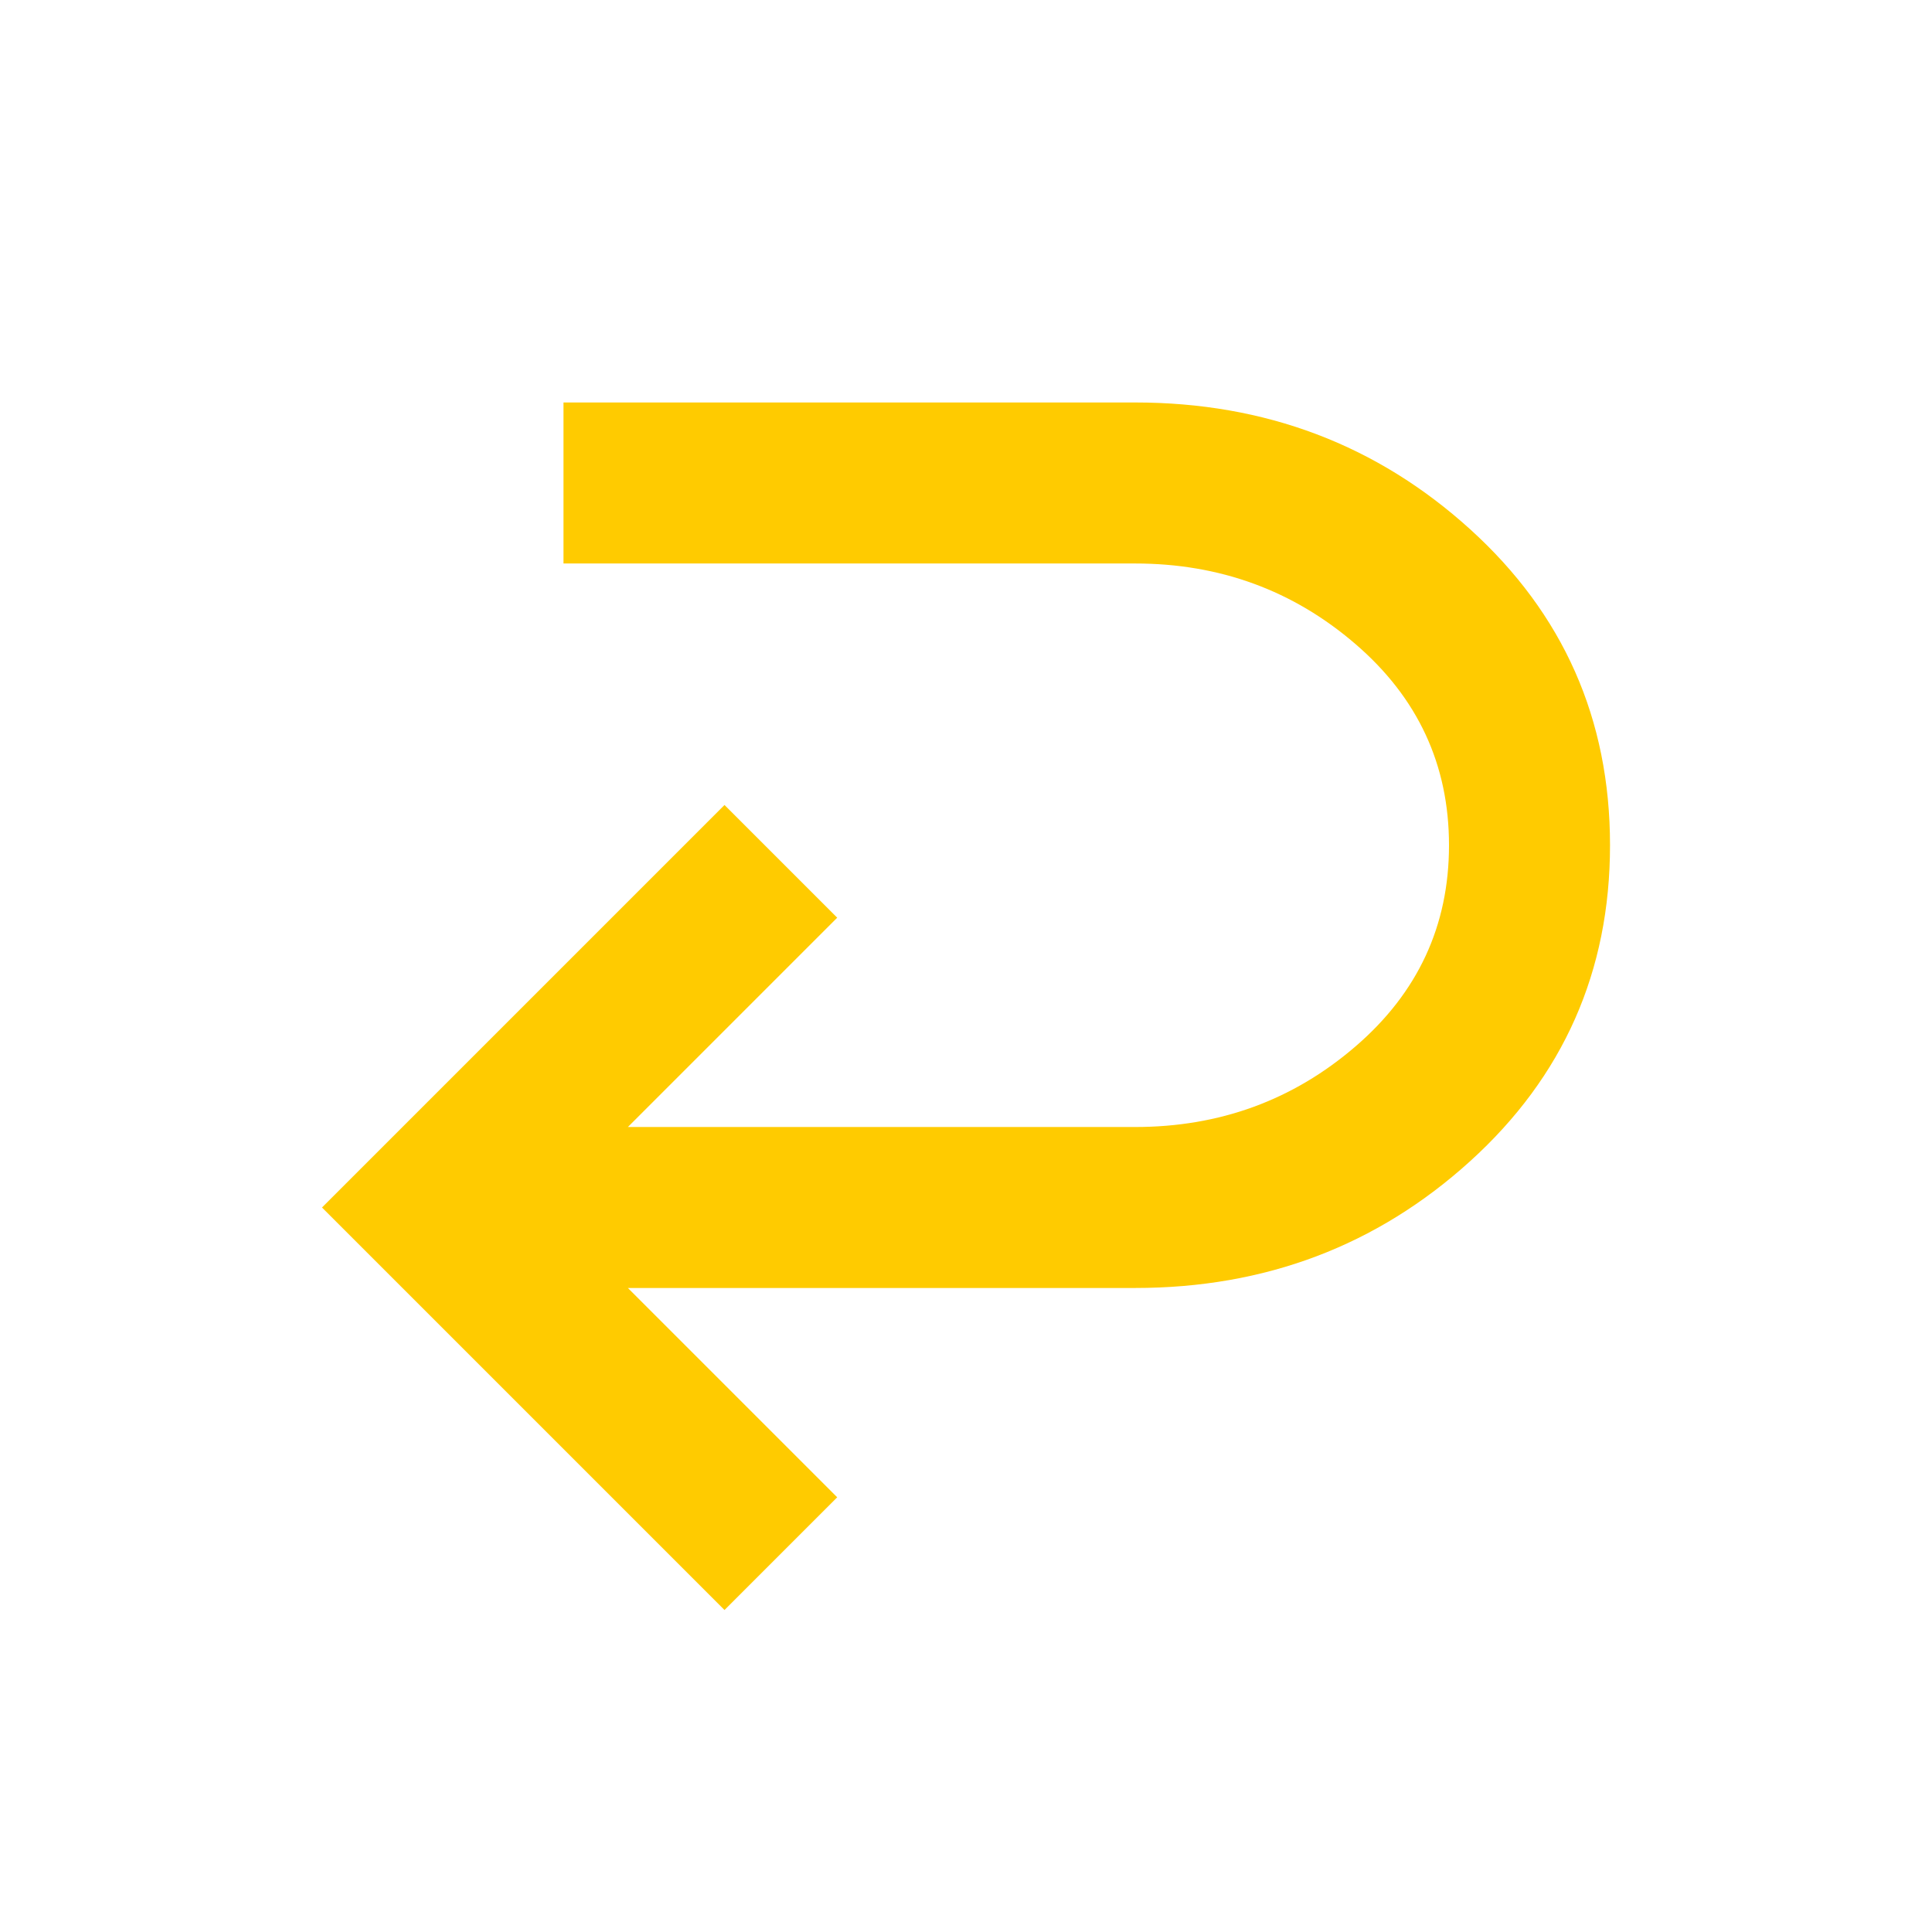 <?xml version="1.0" encoding="UTF-8"?>
<!DOCTYPE svg PUBLIC "-//W3C//DTD SVG 1.1//EN" "http://www.w3.org/Graphics/SVG/1.1/DTD/svg11.dtd">
<!-- Creator: CorelDRAW -->
<svg xmlns="http://www.w3.org/2000/svg" xml:space="preserve" width="512px" height="512px" version="1.1" style="shape-rendering:geometricPrecision; text-rendering:geometricPrecision; image-rendering:optimizeQuality; fill-rule:evenodd; clip-rule:evenodd"
viewBox="0 0 512 512"
 xmlns:xlink="http://www.w3.org/1999/xlink">
 <defs>
  <style type="text/css">
   <![CDATA[
    .fil2 {fill:none}
    .fil1 {fill:#FFCB00}
    .fil0 {fill:#D9D9D9;fill-opacity:0}
   ]]>
  </style>
   <clipPath id="id0">
    <path d="M0 0l512 0 0 512 -512 0 0 -512z"/>
   </clipPath>
   <clipPath id="id1">
    <path d="M0 0l512 0 0 512 -512 0 0 -512z"/>
   </clipPath>
 </defs>
 <g id="Layer_x0020_1">
  <g style="clip-path:url(#id0)">
   <polygon class="fil0" points="0,0 512,0 512,512 0,512 "/>
  </g>
  <g style="clip-path:url(#id1)">
   <g id="_105553318926048">
    <path id="1" class="fil1" d="M149.33 106.66l0 42.67 151.47 0c22.4,0 41.87,7.11 58.4,21.34 16.54,14.22 24.8,32 24.8,53.33 0,21.33 -8.26,39.11 -24.8,53.33 -16.53,14.23 -36,21.34 -58.4,21.34l-134.4 0 55.47 -55.47 -29.87 -29.87 -106.67 106.67 106.67 106.67 29.87 -29.87 -55.47 -55.47 134.4 0c34.49,0 64.09,-11.2 88.8,-33.6 24.71,-22.4 37.07,-50.31 37.07,-83.73 0,-33.42 -12.36,-61.34 -37.07,-83.74 -24.71,-22.39 -54.31,-33.6 -88.8,-33.6l-151.47 0z"/>
   </g>
  </g>
  <polygon class="fil2" points="0,0 512,0 512,512 0,512 "/>
 </g>
</svg>
